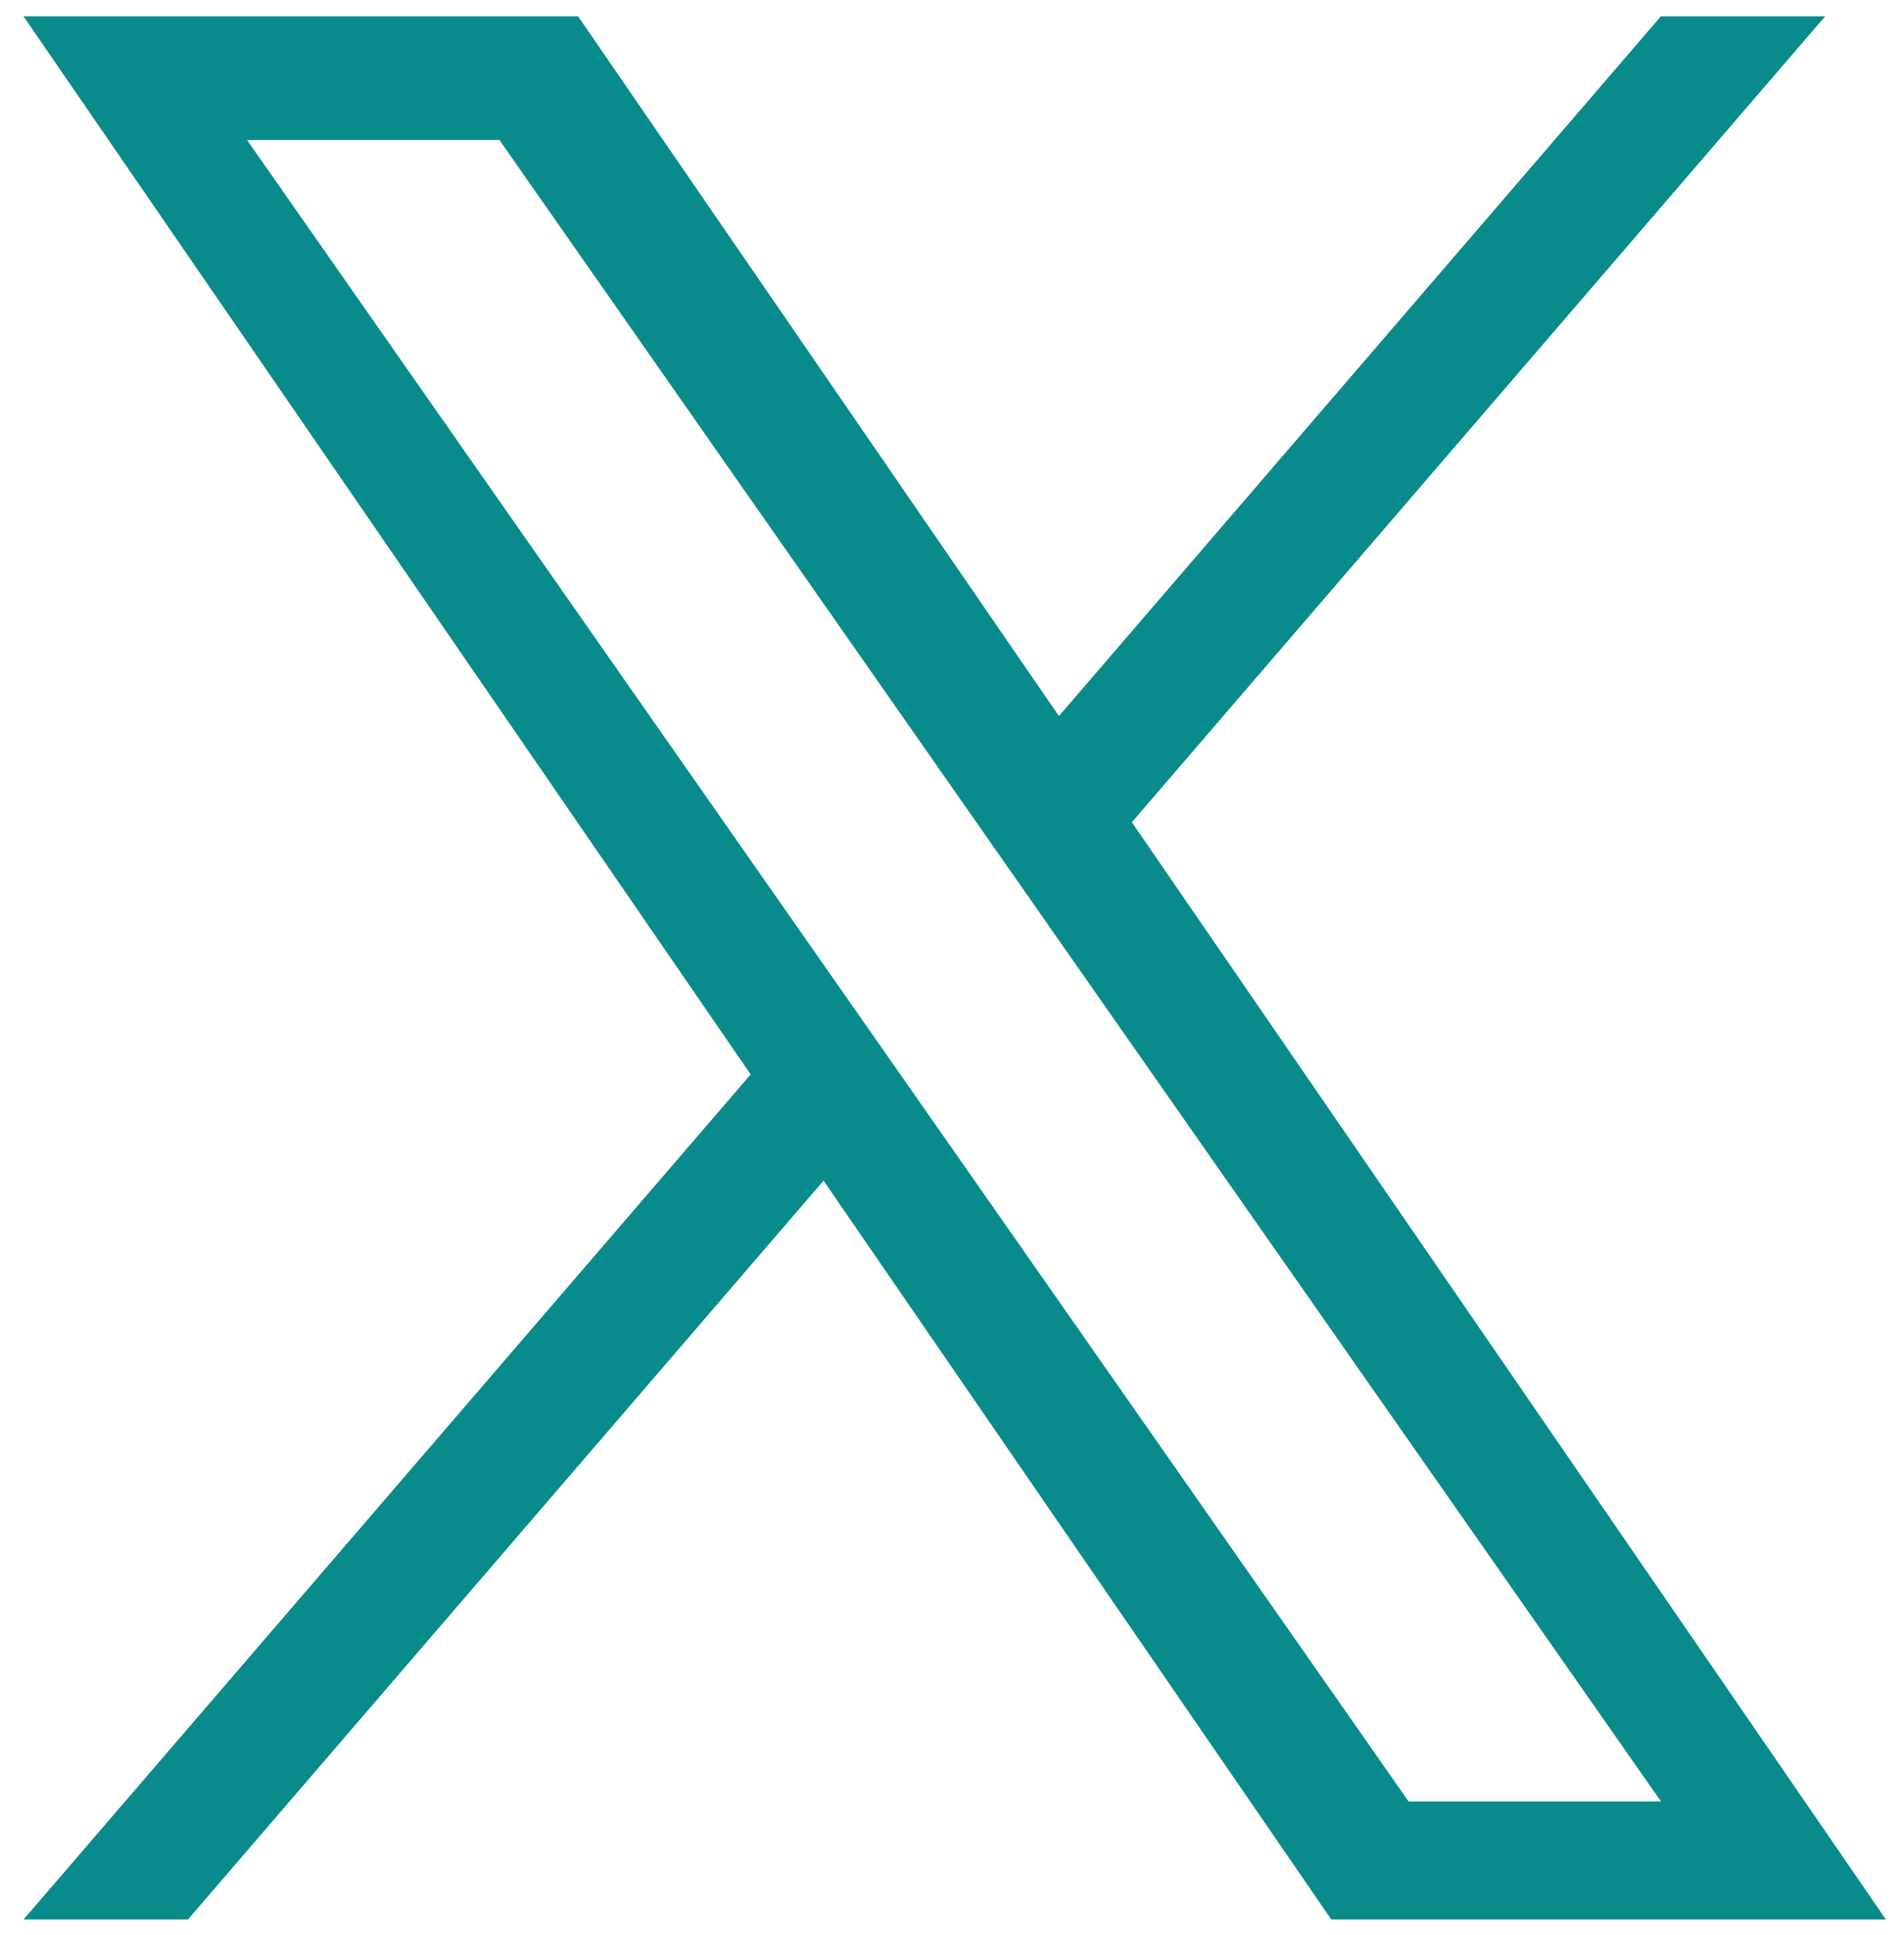 <?xml version="1.0" encoding="UTF-8"?> <svg xmlns="http://www.w3.org/2000/svg" xmlns:xlink="http://www.w3.org/1999/xlink" width="63px" height="64px"><path fill-rule="evenodd" fill="rgb(9, 139, 139)" d="M37.453,27.197 L60.391,0.540 L54.956,0.540 L35.038,23.687 L19.128,0.540 L0.778,0.540 L24.838,35.541 L0.778,63.496 L6.218,63.496 L27.250,39.054 L44.051,63.496 L62.401,63.496 L37.450,27.197 L37.453,27.197 ZM30.006,35.850 L27.568,32.364 L8.174,4.631 L16.525,4.631 L32.175,27.011 L34.614,30.499 L54.960,59.591 L46.608,59.591 L30.006,35.850 L30.006,35.850 Z"></path></svg> 
